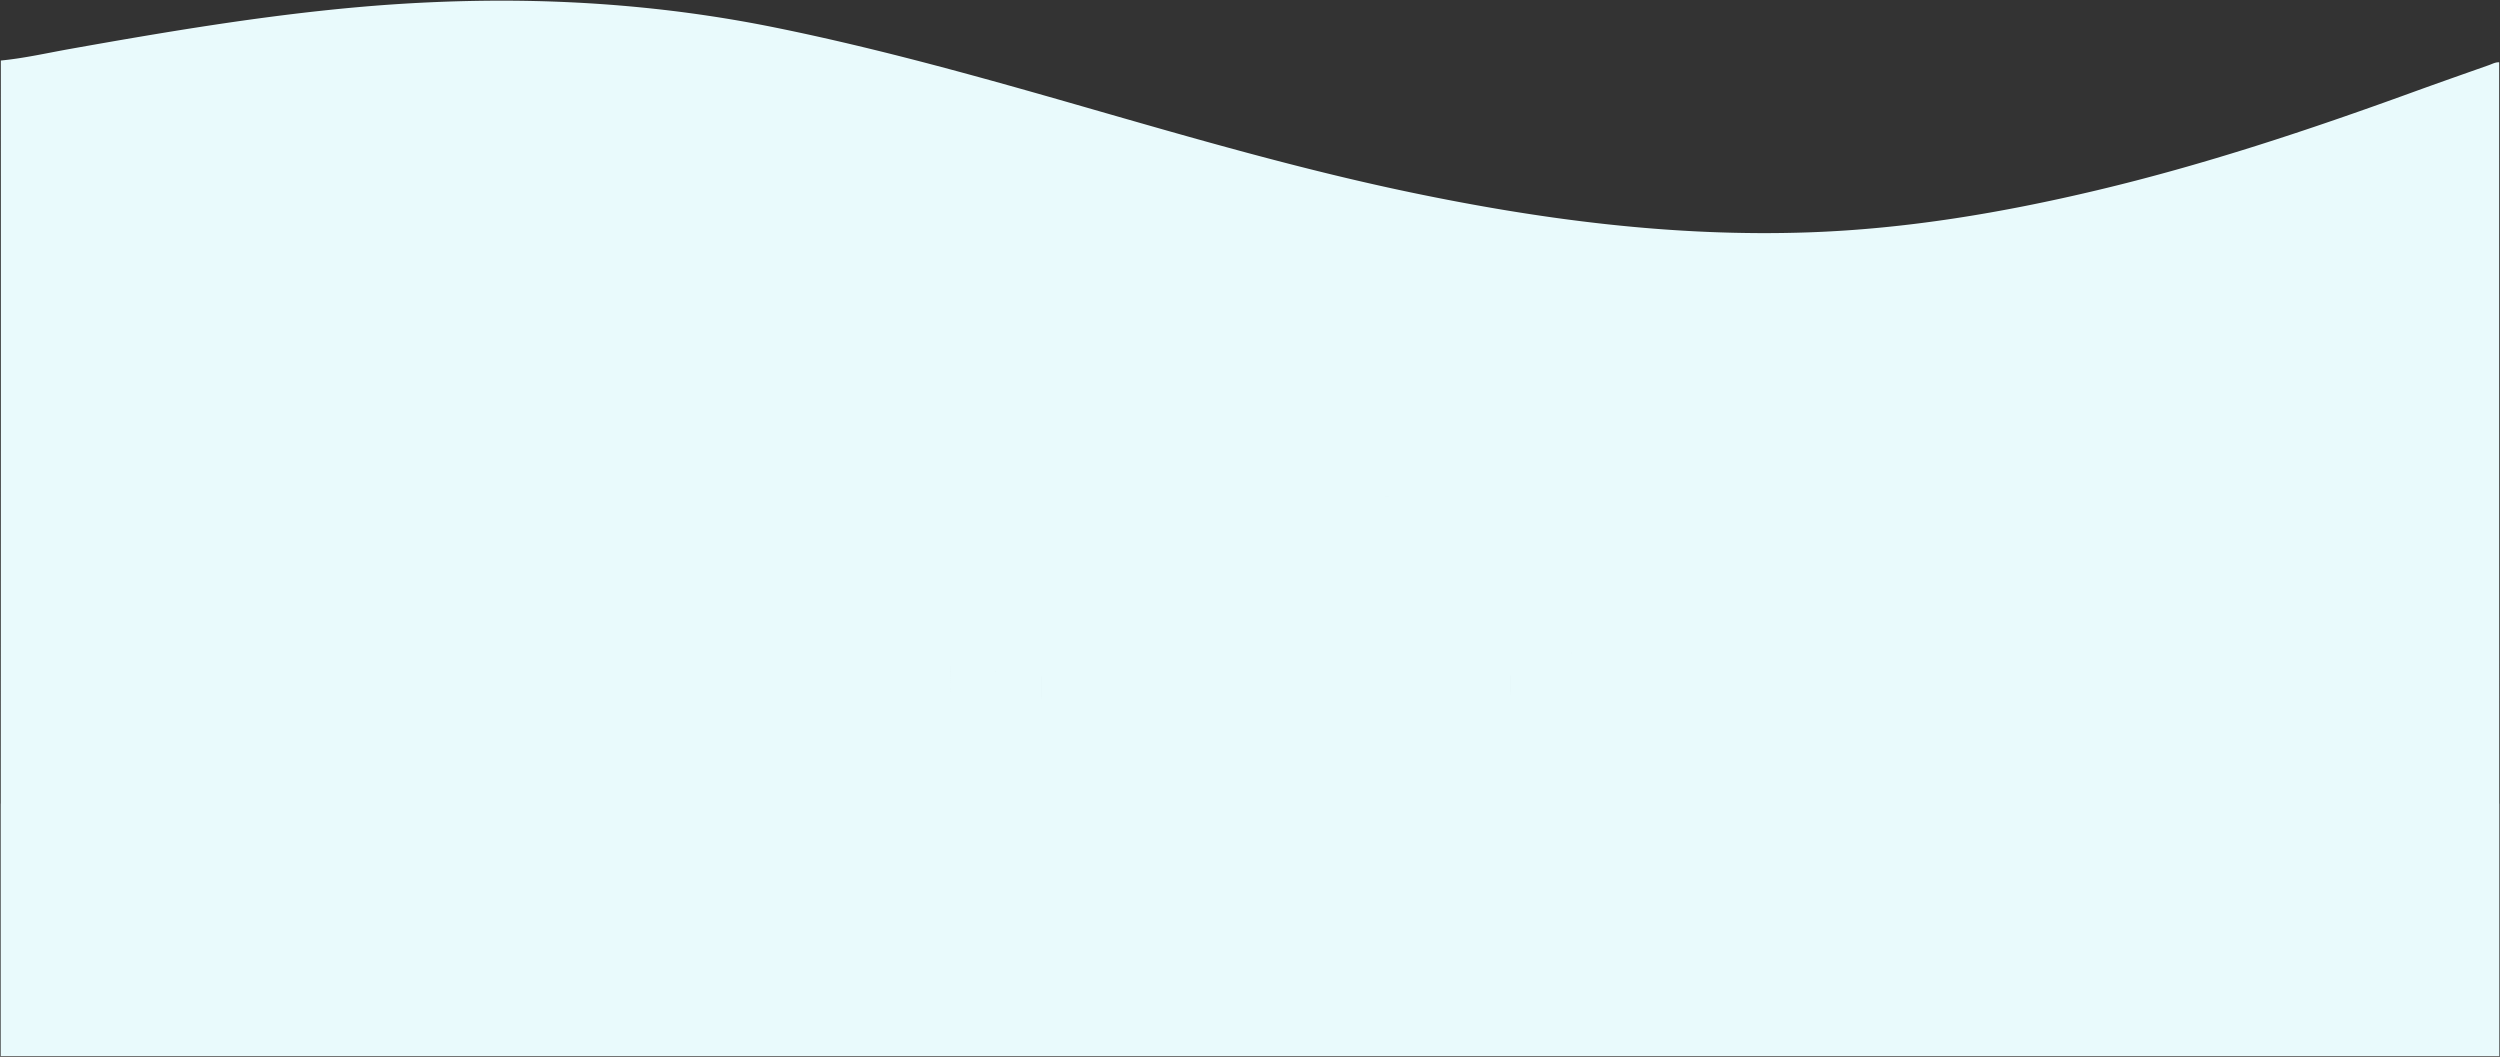 <svg xmlns="http://www.w3.org/2000/svg" width="1921.002" height="812" viewBox="0 0 1921.002 812">
	<rect x="0" y="0" width="1921.002" height="812" fill="#333333" stroke="none"/>
	<path id="Union_11" data-name="Union 11" d="M-5177.358,998.489c-81.374-16.461-161.156-38.957-240.853-61.875-81.889-23.55-163.734-47.249-247.213-64.728-101.181-21.185-203.114-34.531-306.759-30.937-74.968,2.6-148.512,14.98-221.36,32.283-82.6,19.619-162.995,46.343-242.7,75.335-19.537,7.108-39.163,13.974-58.767,20.9-2.556.9-4.993,2.342-7.858,2.146q0-284.8-.068-569.611H-6503V208h1920v82.984c0,.11,0,.221,0,.335,0,.86,0,1.7,0,2.561V402h-.059q-.125,285.5-.068,570.988c-17.975,1.738-35.574,5.779-53.309,8.935-73.1,13.007-146.3,25.375-220.311,32.016q-55.356,4.967-110.491,5.06C-5037.594,1019-5107.629,1012.6-5177.358,998.489Zm-549.9-353.119h0Zm.013,0a5.841,5.841,0,0,0,.738-.049A5.864,5.864,0,0,1-5727.243,645.37Zm-6.095-4.249-.016-.028Zm87.627-1.752c.011-1.667-1.537-1.479-2.7-1.7-.549.05-1.178.034-1.735.126.556-.092,1.183-.075,1.727-.123C-5647.248,637.891-5645.7,637.7-5645.71,639.369Zm60.358-.237a.875.875,0,0,0-.54-.872A.876.876,0,0,1-5585.352,639.132Zm176.629-138.681c0,8.811-.388,17.649-.029,26.432-.359-8.784.031-17.621.031-26.432,0-7.311-.068-14.622-.042-21.931C-5408.789,485.83-5408.725,493.141-5408.723,500.452Zm95.972-.015c0,7.315.077,14.633.05,21.949.027-7.316-.046-14.634-.048-21.949q0-13.741,0-27.482ZM-5383,519.8q0-.315,0-.629Q-5383,519.49-5383,519.8Zm-360.26-19.359c0,6.367.146,12.74.141,19.1,0-6.364-.141-12.737-.141-19.1Zm-46.448,17.665a16.678,16.678,0,0,1-.552-1.632A16.678,16.678,0,0,0-5789.711,518.11Zm443.786-14.278h0Zm.1,0a8.136,8.136,0,0,0,1.29-.1A8.136,8.136,0,0,1-5345.829,503.832Zm-1.118-.028-.25-.012Zm-.25-.012c-.206-.009-.412-.019-.617-.026C-5347.609,503.774-5347.4,503.783-5347.2,503.792Zm-1-.036-.229,0Zm-395.065-3.312c0-5.369.113-10.749.148-16.121C-5743.152,489.7-5743.263,495.076-5743.263,500.445Zm360.4-.788c0-6.161-.056-12.322-.054-18.482C-5382.916,487.335-5382.86,493.5-5382.86,499.657Z" transform="translate(-4582.5 1019.5) rotate(180)" fill="#e9fafc" stroke="rgba(0,0,0,0)" stroke-miterlimit="10" stroke-width="1" />
</svg>
